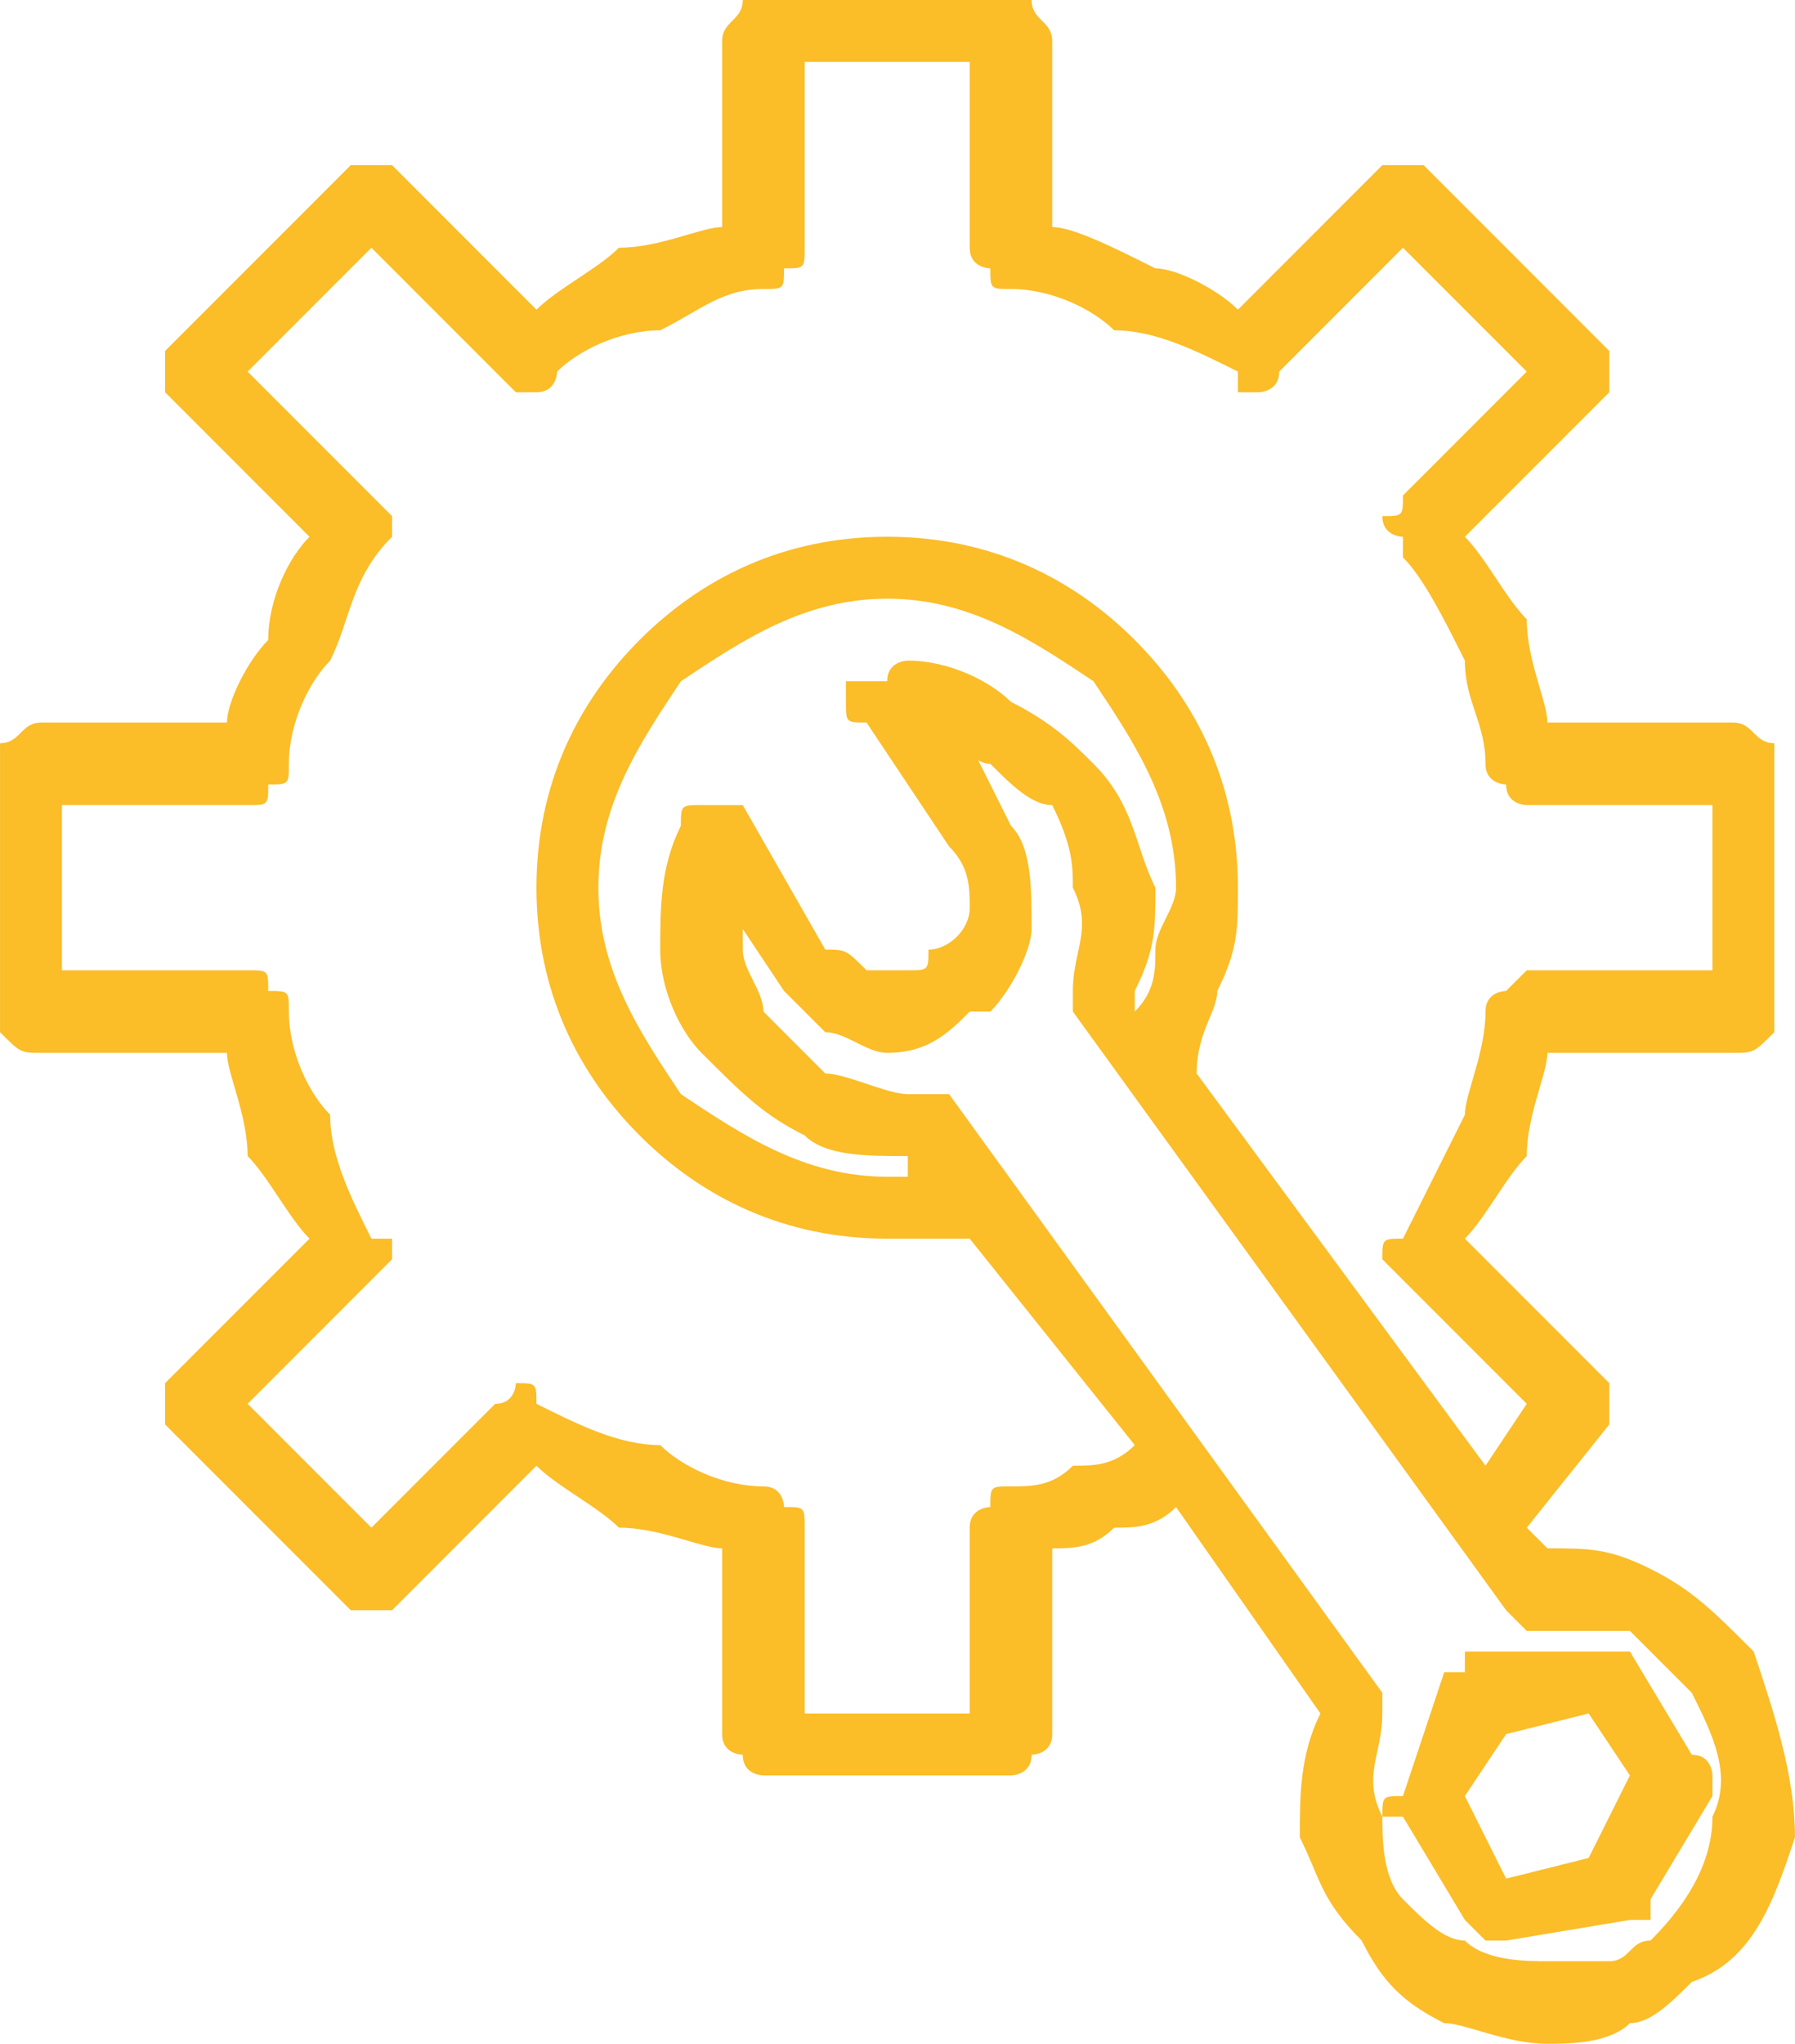 <?xml version="1.0" encoding="UTF-8"?>
<!DOCTYPE svg PUBLIC "-//W3C//DTD SVG 1.1//EN" "http://www.w3.org/Graphics/SVG/1.1/DTD/svg11.dtd">
<!-- Creator: CorelDRAW X7 -->
<svg xmlns="http://www.w3.org/2000/svg" xml:space="preserve" width="15.862mm" height="18.049mm" version="1.1" style="shape-rendering:geometricPrecision; text-rendering:geometricPrecision; image-rendering:optimizeQuality; fill-rule:evenodd; clip-rule:evenodd"
viewBox="0 0 87 99"
 xmlns:xlink="http://www.w3.org/1999/xlink">
 <defs>
  <style type="text/css">
   <![CDATA[
    .fil0 {fill:#FBBD28;fill-rule:nonzero}
   ]]>
  </style>
 </defs>
 <g id="Слой_x0020_1">
  <g>
   <path class="fil0" d="M80 76c2,1 3,2 5,4l0 0 0 0c1,3 2,6 2,9 -1,3 -2,6 -5,7l0 0 0 0c-1,1 -2,2 -3,2 -1,1 -3,1 -4,1 -2,0 -4,-1 -5,-1 -2,-1 -3,-2 -4,-4l0 0 0 0c-2,-2 -2,-3 -3,-5 0,-2 0,-4 1,-6l-7 -10c-1,1 -2,1 -3,1 -1,1 -2,1 -3,1l0 9c0,1 -1,1 -1,1l0 0c0,1 -1,1 -1,1l-12 0c0,0 -1,0 -1,-1 0,0 -1,0 -1,-1l0 -9c-1,0 -3,-1 -5,-1 -1,-1 -3,-2 -4,-3l-7 7 0 0c0,0 0,0 0,0 -1,0 -1,0 -1,0 0,0 0,0 -1,0 0,0 0,0 0,0 0,0 0,0 0,0l-9 -9 0 0c0,0 0,0 0,0 0,0 0,-1 0,-1 0,0 0,-1 0,-1l7 -7c-1,-1 -2,-3 -3,-4 0,-2 -1,-4 -1,-5l-9 0c-1,0 -1,0 -2,-1 0,0 0,0 0,-1l0 -12c0,0 0,-1 0,-1 1,0 1,-1 2,-1l9 0c0,-1 1,-3 2,-4 0,-2 1,-4 2,-5l-7 -7 0 0c0,0 0,0 0,0 0,0 0,-1 0,-1 0,0 0,-1 0,-1l9 -9 0 0c0,0 0,0 0,0 1,0 1,0 1,0 0,0 0,0 1,0 0,0 0,0 0,0 0,0 0,0 0,0l7 7c1,-1 3,-2 4,-3 2,0 4,-1 5,-1l0 -9c0,-1 1,-1 1,-2 0,0 1,0 1,0l12 0c0,0 1,0 1,0 0,1 1,1 1,2l0 9c1,0 3,1 5,2 1,0 3,1 4,2l7 -7 0 0 0 0c0,0 0,0 0,0 1,0 1,0 1,0 0,0 0,0 1,0 0,0 0,0 0,0l9 9 0 0c0,0 0,0 0,0 0,0 0,1 0,1 0,0 0,1 0,1 0,0 0,0 0,0l-7 7c1,1 2,3 3,4 0,2 1,4 1,5l9 0c1,0 1,1 2,1 0,0 0,1 0,1l0 12c0,1 0,1 0,1 -1,1 -1,1 -2,1l-9 0c0,1 -1,3 -1,5 -1,1 -2,3 -3,4l7 7 0 0 0 0c0,0 0,0 0,0 0,1 0,1 0,1 0,0 0,1 0,1 0,0 0,0 0,0 0,0 0,0 0,0l-4 5 1 1c2,0 3,0 5,1zm-25 -28l0 1c1,-1 1,-2 1,-3 0,-1 1,-2 1,-3 0,-4 -2,-7 -4,-10 -3,-2 -6,-4 -10,-4 -4,0 -7,2 -10,4 -2,3 -4,6 -4,10 0,4 2,7 4,10 3,2 6,4 10,4 0,0 1,0 1,0 0,0 0,0 0,0l0 -1c-2,0 -4,0 -5,-1 -2,-1 -3,-2 -5,-4l0 0c-1,-1 -2,-3 -2,-5 0,-2 0,-4 1,-6l0 0c0,0 0,0 0,0 0,-1 0,-1 1,-1 0,0 0,0 0,0 0,0 0,0 0,0 1,0 1,0 1,0 0,0 1,0 1,0 0,0 0,0 0,0l4 7 0 0 0 0c1,0 1,0 2,1 0,0 1,0 1,0 1,0 1,0 1,0 1,0 1,0 1,-1 1,0 2,-1 2,-2 0,-1 0,-2 -1,-3l0 0 -4 -6 0 0c-1,0 -1,0 -1,-1 0,0 0,0 0,0l0 0c0,0 0,-1 0,-1 1,0 1,0 1,0 0,0 0,0 1,0 0,-1 1,-1 1,-1 2,0 4,1 5,2 2,1 3,2 4,3 2,2 2,4 3,6 0,2 0,3 -1,5zm3 4l14 19 2 -3 -6 -6c0,0 -1,-1 -1,-1 0,-1 0,-1 1,-1 0,0 0,0 0,0 1,-2 2,-4 3,-6 0,-1 1,-3 1,-5l0 0c0,0 0,0 0,0 0,-1 1,-1 1,-1 0,0 1,-1 1,-1l9 0 0 -8 -9 0c0,0 -1,0 -1,-1 0,0 -1,0 -1,-1l0 0c0,-2 -1,-3 -1,-5 -1,-2 -2,-4 -3,-5 0,0 0,0 0,-1 0,0 -1,0 -1,-1 1,0 1,0 1,-1l6 -6 -6 -6 -6 6c0,1 -1,1 -1,1 -1,0 -1,0 -1,0 0,-1 0,-1 0,-1 -2,-1 -4,-2 -6,-2 -1,-1 -3,-2 -5,-2l0 0c0,0 0,0 0,0 -1,0 -1,0 -1,-1 0,0 -1,0 -1,-1l0 -9 -8 0 0 9c0,1 0,1 -1,1 0,1 0,1 -1,1 -2,0 -3,1 -5,2 -2,0 -4,1 -5,2 0,0 0,1 -1,1 0,0 0,0 -1,0 0,0 0,0 -1,-1l-6 -6 -6 6 6 6c0,0 0,0 0,0 1,1 1,1 1,1 0,1 0,1 0,1 0,0 0,0 0,0 -2,2 -2,4 -3,6 -1,1 -2,3 -2,5l0 0c0,0 0,0 0,0 0,1 0,1 -1,1 0,1 0,1 -1,1l-9 0 0 8 9 0c1,0 1,0 1,1 1,0 1,0 1,1l0 0c0,2 1,4 2,5 0,2 1,4 2,6 0,0 1,0 1,0 0,0 0,0 0,1 0,0 0,0 -1,1l-6 6 6 6 6 -6c1,0 1,-1 1,-1 1,0 1,0 1,1 0,0 0,0 0,0 2,1 4,2 6,2 1,1 3,2 5,2l0 0c0,0 0,0 0,0 1,0 1,1 1,1 1,0 1,0 1,1l0 9 8 0 0 -9c0,-1 1,-1 1,-1 0,-1 0,-1 1,-1l0 0c1,0 2,0 3,-1 1,0 2,0 3,-1l-8 -10c-1,0 -1,0 -2,0 -1,0 -1,0 -2,0 -5,0 -9,-2 -12,-5 -3,-3 -5,-7 -5,-12 0,-5 2,-9 5,-12 3,-3 7,-5 12,-5 5,0 9,2 12,5 3,3 5,7 5,12 0,2 0,3 -1,5 0,1 -1,2 -1,4zm20 43c1,0 1,-1 2,-1l0 0c2,-2 3,-4 3,-6 1,-2 0,-4 -1,-6 0,0 0,0 0,0 -1,-1 -2,-2 -3,-3 -1,0 -2,0 -4,0 0,0 0,0 0,0 0,0 -1,0 -1,0 0,0 0,0 -1,-1 0,0 0,0 0,0 0,0 0,0 0,0l-21 -29 0 0c0,0 0,0 0,0 0,-1 0,-1 0,-1l0 0 0 0c0,-2 1,-3 0,-5 0,-1 0,-2 -1,-4 -1,0 -2,-1 -3,-2 0,0 -1,0 -1,-1l2 4 0 0c1,1 1,3 1,5 0,1 -1,3 -2,4l-1 0c-1,1 -2,2 -4,2 -1,0 -2,-1 -3,-1 -1,-1 -1,-1 -2,-2 0,0 0,0 0,0l-2 -3c0,0 0,1 0,1 0,1 1,2 1,3 0,0 0,0 0,0 1,1 2,2 3,3 1,0 3,1 4,1 0,0 0,0 0,0 1,0 1,0 1,0l0 0c0,0 1,0 1,0 0,0 0,0 0,0l0 0 0 0 21 29 0 0c0,0 0,0 0,1 0,0 0,0 0,0l0 0c0,2 -1,3 0,5 0,1 0,3 1,4l0 0c1,1 2,2 3,2 1,1 3,1 4,1 1,0 2,0 3,0zm-11 -12l0 0 0 0zm11 -3c0,0 1,0 1,0 0,0 0,0 0,0l3 5 0 0c1,0 1,1 1,1 0,0 0,1 0,1l0 0 0 0 -3 5 0 0 0 0c0,1 0,1 0,1l0 0c-1,0 -1,0 -1,0l0 0c0,0 0,0 0,0l-6 1c0,0 0,0 0,0l0 0c-1,0 -1,0 -1,0 0,0 0,0 -1,-1 0,0 0,0 0,0l-3 -5 0 0c0,0 -1,0 -1,0 0,-1 0,-1 1,-1l0 0 0 0 2 -6 0 0 0 0c0,0 0,0 1,0 0,-1 0,-1 0,-1l0 0c0,0 0,0 0,0l6 0c0,0 0,0 0,0 1,0 1,0 1,0zm-5 11l4 -1 2 -4 -2 -3 -4 1 -2 3 2 4z"/>
  </g>
 </g>
</svg>
